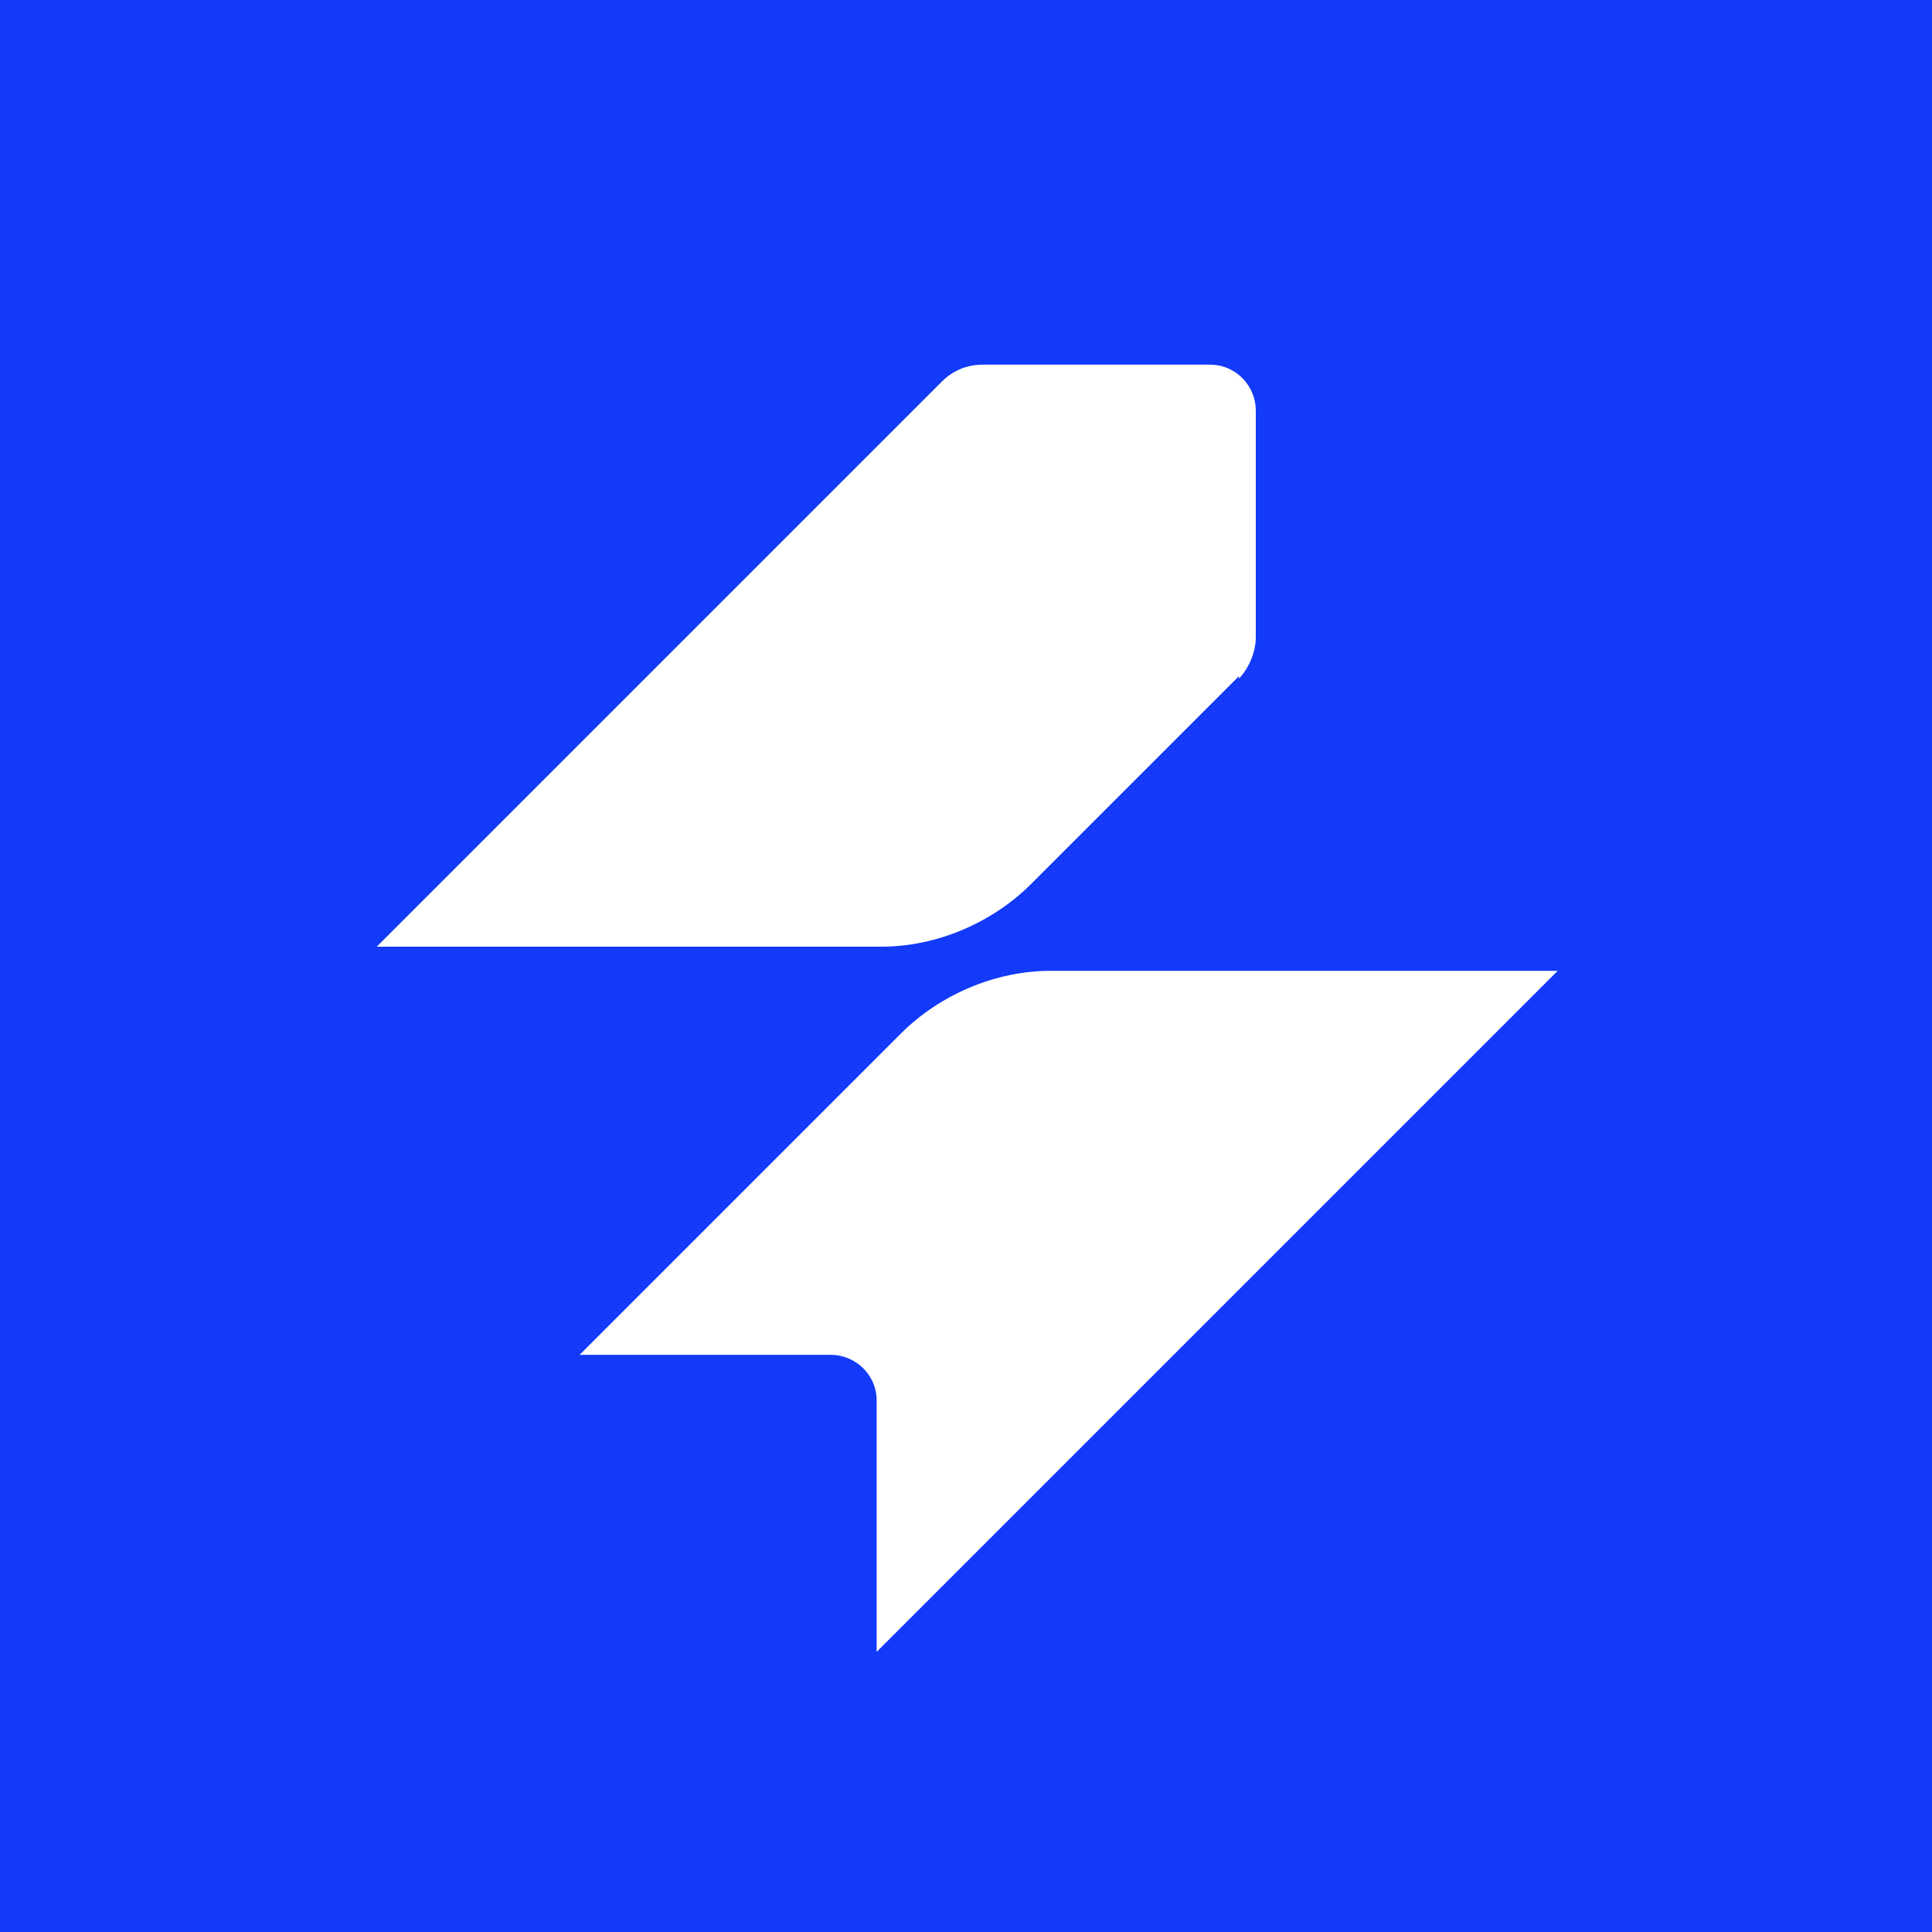 <?xml version="1.0" encoding="UTF-8"?> <svg xmlns="http://www.w3.org/2000/svg" id="Layer_1" version="1.1" viewBox="0 0 80 80"><defs><style> .st0 { fill: #123af8; } .st1 { fill: #fff; } </style></defs><rect class="st0" width="80" height="80"></rect><path class="st1" d="M51.3,28l-8.6,8.6c-1.6,1.6-3.9,2.6-6.2,2.6H15.6l23.4-23.4c.5-.5,1.1-.7,1.7-.7h9.4c1.1,0,1.9.9,1.9,1.9v9.4c0,.6-.3,1.3-.7,1.7Z"></path><path class="st1" d="M36.3,68.4v-10.4c0-1.1-.9-1.9-1.9-1.9h-10.4l13.3-13.3c1.6-1.6,3.9-2.6,6.2-2.6h21l-28.1,28.1Z"></path></svg> 